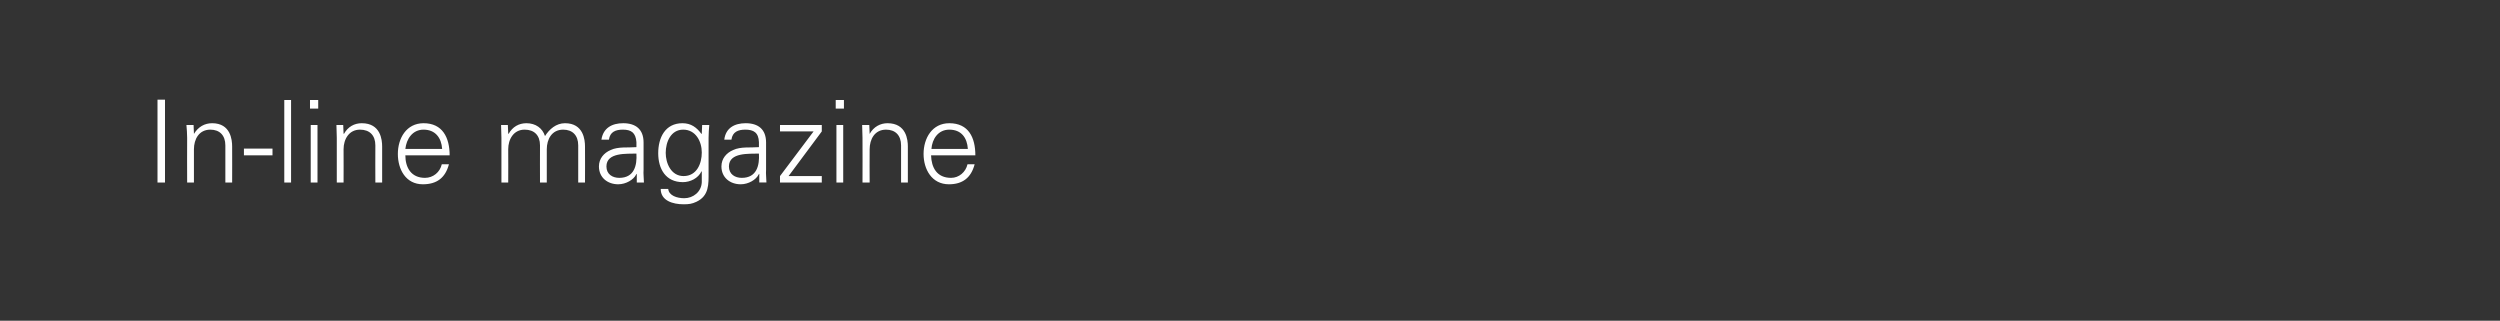 <?xml version="1.0" standalone="no"?><!DOCTYPE svg PUBLIC "-//W3C//DTD SVG 1.1//EN" "http://www.w3.org/Graphics/SVG/1.1/DTD/svg11.dtd"><svg xmlns="http://www.w3.org/2000/svg" version="1.1" width="700px" height="89.8px" viewBox="0 -1 700 89.8" style="top:-1px"><rect x="0" y="-1" width="700" height="89.8" fill="#333333" stroke="none"/>  <desc>In line magazine</desc>  <defs/>  <g id="Polygon56367">    <path d="M 44.1 50.1 L 44.1 26.9 L 46.2 26.9 L 46.2 50.1 L 44.1 50.1 Z M 54.3 50.1 L 52.4 50.1 C 52.4 50.1 52.36 37.64 52.4 37.6 C 52.4 36.4 52.3 35.1 52.2 34 C 52.2 34.02 54.2 34 54.2 34 L 54.3 36.4 C 54.3 36.4 54.35 36.45 54.3 36.5 C 55.5 34.5 57.3 33.5 59.4 33.5 C 64.6 33.5 65 38.2 65 40 C 65.03 40.04 65 50.1 65 50.1 L 63.1 50.1 C 63.1 50.1 63.11 39.72 63.1 39.7 C 63.1 36.9 61.5 35.3 58.9 35.3 C 55.7 35.3 54.3 38 54.3 40.8 C 54.28 40.84 54.3 50.1 54.3 50.1 Z M 68.3 40.6 L 76.3 40.6 L 76.3 42.5 L 68.3 42.5 L 68.3 40.6 Z M 81.5 50.1 L 79.6 50.1 L 79.6 27 L 81.5 27 L 81.5 50.1 Z M 88.9 34 L 88.9 50.1 L 87 50.1 L 87 34 L 88.9 34 Z M 89.1 29.4 L 86.8 29.4 L 86.8 27 L 89.1 27 L 89.1 29.4 Z M 96.2 50.1 L 94.3 50.1 C 94.3 50.1 94.31 37.64 94.3 37.6 C 94.3 36.4 94.2 35.1 94.2 34 C 94.15 34.02 96.1 34 96.1 34 L 96.2 36.4 C 96.2 36.4 96.3 36.45 96.3 36.5 C 97.4 34.5 99.2 33.5 101.3 33.5 C 106.6 33.5 107 38.2 107 40 C 106.98 40.04 107 50.1 107 50.1 L 105.1 50.1 C 105.1 50.1 105.06 39.72 105.1 39.7 C 105.1 36.9 103.5 35.3 100.8 35.3 C 97.7 35.3 96.2 38 96.2 40.8 C 96.23 40.84 96.2 50.1 96.2 50.1 Z M 113.5 42.5 C 113.5 45.9 115.1 48.8 119 48.8 C 121.3 48.8 123.2 47.2 123.7 45 C 123.7 45 125.7 45 125.7 45 C 124.7 48.8 122.3 50.6 118.4 50.6 C 113.6 50.6 111.4 46.4 111.4 42.1 C 111.4 37.7 113.8 33.5 118.6 33.5 C 123.9 33.5 125.9 37.5 125.9 42.5 C 125.9 42.5 113.5 42.5 113.5 42.5 Z M 123.8 40.7 C 123.6 37.6 121.9 35.3 118.6 35.3 C 115.5 35.3 113.8 37.9 113.5 40.7 C 113.5 40.7 123.8 40.7 123.8 40.7 Z M 142.3 36.4 C 142.3 36.4 142.4 36.45 142.4 36.5 C 143.5 34.5 145.3 33.5 147.4 33.5 C 150 33.5 151.9 34.9 152.6 37.1 C 153.8 35.2 155.7 33.5 158.2 33.5 C 163.4 33.5 163.8 38.2 163.8 40 C 163.84 40.04 163.8 50.1 163.8 50.1 L 161.9 50.1 C 161.9 50.1 161.92 39.72 161.9 39.7 C 161.9 36.9 160.3 35.3 157.7 35.3 C 154.5 35.3 153.1 38 153.1 40.8 C 153.09 40.84 153.1 50.1 153.1 50.1 L 151.2 50.1 C 151.2 50.1 151.17 39.72 151.2 39.7 C 151.2 36.9 149.6 35.3 146.9 35.3 C 143.8 35.3 142.3 38 142.3 40.8 C 142.34 40.84 142.3 50.1 142.3 50.1 L 140.4 50.1 C 140.4 50.1 140.42 37.64 140.4 37.6 C 140.4 36.4 140.3 35.1 140.3 34 C 140.26 34.02 142.2 34 142.2 34 L 142.3 36.4 Z M 173.4 48.8 C 177.6 48.8 178.4 45.3 178.2 42 C 175.5 42.1 169.8 41.6 169.8 45.6 C 169.8 47.8 171.5 48.8 173.4 48.8 Z M 178.2 38.8 C 178 36.1 176.7 35.3 174.4 35.3 C 172.4 35.3 170.8 35.9 170.5 38.1 C 170.5 38.1 168.4 38.1 168.4 38.1 C 168.9 34.8 171.4 33.5 174.5 33.5 C 178 33.5 180.2 35.2 180.2 38.9 C 180.2 38.9 180.2 46.5 180.2 46.5 C 180.1 47.7 180.3 49 180.3 50.1 C 180.32 50.08 178.3 50.1 178.3 50.1 L 178.3 47.7 L 178.2 47.7 C 178.2 47.7 178.11 47.94 178.1 47.9 C 177.4 49.3 175.3 50.6 173.1 50.6 C 170.1 50.6 167.7 48.7 167.7 45.6 C 167.7 43.4 169.1 41.8 171 41 C 173.1 40 175.9 40.4 178.2 40.2 C 178.2 40.2 178.2 38.8 178.2 38.8 Z M 191.3 35.3 C 187.8 35.3 186.4 38.8 186.4 41.8 C 186.4 44.7 187.9 48.3 191.4 48.3 C 195.1 48.3 196.5 44.8 196.5 41.7 C 196.5 38.6 194.8 35.3 191.3 35.3 Z M 196.6 34 C 196.6 34 198.56 34.02 198.6 34 C 198.5 35.1 198.4 36.4 198.4 37.6 C 198.4 37.6 198.4 47.3 198.4 47.3 C 198.4 50.5 198.6 53.8 195 55.5 C 193.7 56.1 192.9 56.2 191.4 56.2 C 188.4 56.2 185 55.2 185 51.9 C 185 51.9 187.1 51.9 187.1 51.9 C 187.3 53.8 189.6 54.5 191.6 54.5 C 194.1 54.5 196.4 52.7 196.5 50 C 196.48 50.02 196.5 47 196.5 47 C 196.5 47 196.42 47.01 196.4 47 C 195.5 48.9 193.3 50 191.2 50 C 186.4 50 184.3 46.3 184.3 41.9 C 184.3 37.6 186.2 33.5 191.1 33.5 C 193.5 33.5 195.1 34.7 196.4 36.5 C 196.42 36.52 196.5 36.4 196.5 36.4 L 196.6 34 Z M 207.7 48.8 C 211.9 48.8 212.7 45.3 212.5 42 C 209.8 42.1 204.1 41.6 204.1 45.6 C 204.1 47.8 205.8 48.8 207.7 48.8 Z M 212.5 38.8 C 212.4 36.1 211 35.3 208.7 35.3 C 206.7 35.3 205.1 35.9 204.8 38.1 C 204.8 38.1 202.8 38.1 202.8 38.1 C 203.2 34.8 205.7 33.5 208.8 33.5 C 212.3 33.5 214.5 35.2 214.5 38.9 C 214.5 38.9 214.5 46.5 214.5 46.5 C 214.4 47.7 214.6 49 214.6 50.1 C 214.63 50.08 212.6 50.1 212.6 50.1 L 212.6 47.7 L 212.5 47.7 C 212.5 47.7 212.42 47.94 212.4 47.9 C 211.7 49.3 209.6 50.6 207.4 50.6 C 204.4 50.6 202 48.7 202 45.6 C 202 43.4 203.4 41.8 205.3 41 C 207.4 40 210.2 40.4 212.5 40.2 C 212.5 40.2 212.5 38.8 212.5 38.8 Z M 218.4 48.3 L 227.8 35.8 L 218.4 35.8 L 218.4 34 L 230.1 34 L 230.1 35.8 L 220.8 48.3 L 230.1 48.3 L 230.1 50.1 L 218.4 50.1 L 218.4 48.3 Z M 236.1 34 L 236.1 50.1 L 234.2 50.1 L 234.2 34 L 236.1 34 Z M 236.3 29.4 L 234 29.4 L 234 27 L 236.3 27 L 236.3 29.4 Z M 243.5 50.1 L 241.5 50.1 C 241.5 50.1 241.54 37.64 241.5 37.6 C 241.5 36.4 241.4 35.1 241.4 34 C 241.38 34.02 243.4 34 243.4 34 L 243.5 36.4 C 243.5 36.4 243.52 36.45 243.5 36.5 C 244.6 34.5 246.5 33.5 248.5 33.5 C 253.8 33.5 254.2 38.2 254.2 40 C 254.21 40.04 254.2 50.1 254.2 50.1 L 252.3 50.1 C 252.3 50.1 252.29 39.72 252.3 39.7 C 252.3 36.9 250.7 35.3 248.1 35.3 C 244.9 35.3 243.5 38 243.5 40.8 C 243.46 40.84 243.5 50.1 243.5 50.1 Z M 260.7 42.5 C 260.8 45.9 262.3 48.8 266.3 48.8 C 268.5 48.8 270.4 47.2 270.9 45 C 270.9 45 272.9 45 272.9 45 C 271.9 48.8 269.5 50.6 265.7 50.6 C 260.9 50.6 258.6 46.4 258.6 42.1 C 258.6 37.7 261 33.5 265.8 33.5 C 271.2 33.5 273.1 37.5 273.1 42.5 C 273.1 42.5 260.7 42.5 260.7 42.5 Z M 271 40.7 C 270.8 37.6 269.2 35.3 265.8 35.3 C 262.7 35.3 261 37.9 260.8 40.7 C 260.8 40.7 271 40.7 271 40.7 Z " stroke="none" fill="#fff"/>  </g></svg>